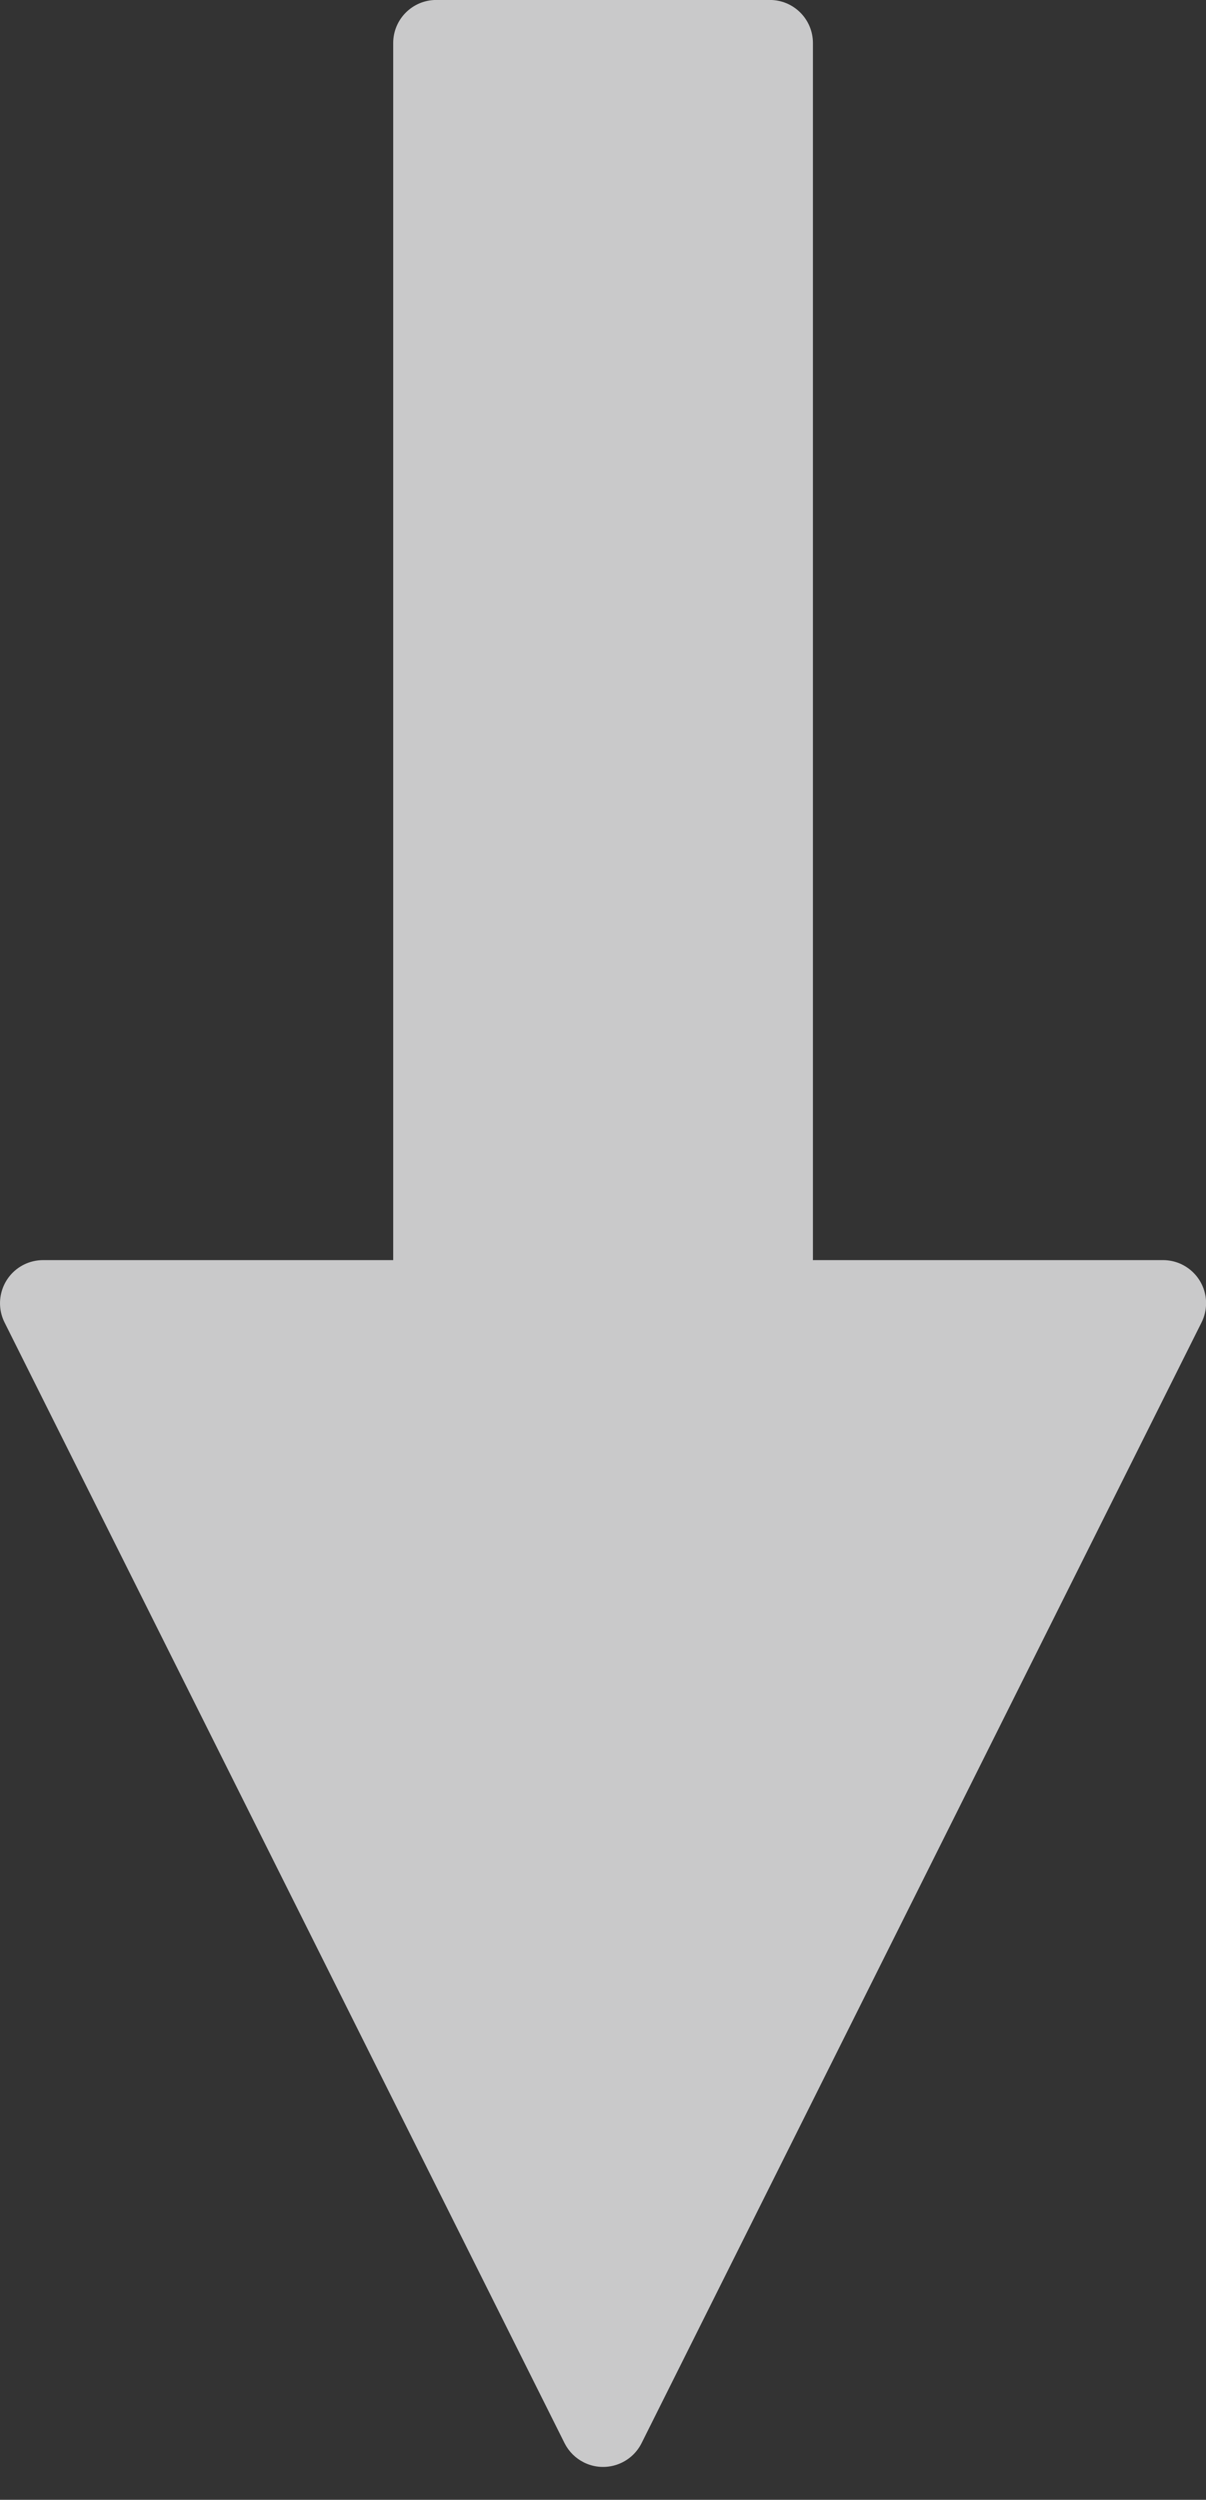 <?xml version="1.0" encoding="UTF-8"?>
<svg width="28px" height="58px" viewBox="0 0 28 58" version="1.1" xmlns="http://www.w3.org/2000/svg" xmlns:xlink="http://www.w3.org/1999/xlink">
    <rect x="0" y="0" width="28" height="58" fill="#333333" stroke="none"/>
    <title>Arrow_Down@1x</title>
    <g id="KaranDhimanPortfolio" stroke="none" stroke-width="1" fill="none" fill-rule="evenodd" opacity="0.746">
        <g id="CaseStudy_03" transform="translate(-601, -5078)" fill="#FCFCFD">
            <g id="Group-3" transform="translate(555, 5070)">
                <g id="Group" transform="translate(46, 0)">
                    <path d="M14.448,8.106 C14.641,8.203 14.798,8.359 14.895,8.553 L27.896,34.554 C28.143,35.048 27.942,35.649 27.448,35.896 C27.31,35.965 27.156,36.001 27.001,36.001 L18.873,36.001 C18.873,36.01 18.873,36.018 18.873,36.027 L18.873,64.239 C18.873,64.791 18.426,65.239 17.873,65.239 L10.128,65.239 C9.575,65.239 9.128,64.791 9.128,64.239 L9.128,36.027 L9.129,36.001 L1,36.001 C0.448,36.001 -6.44928555e-13,35.554 -6.45039577e-13,35.001 C-6.45039577e-13,34.846 0.036,34.693 0.106,34.554 L13.106,8.553 C13.353,8.059 13.954,7.859 14.448,8.106 Z" id="Arrow_Down" transform="translate(14.001, 36.619) rotate(-180) translate(-14.001, -36.619)"></path>
                </g>
            </g>
        </g>
    </g>
</svg>